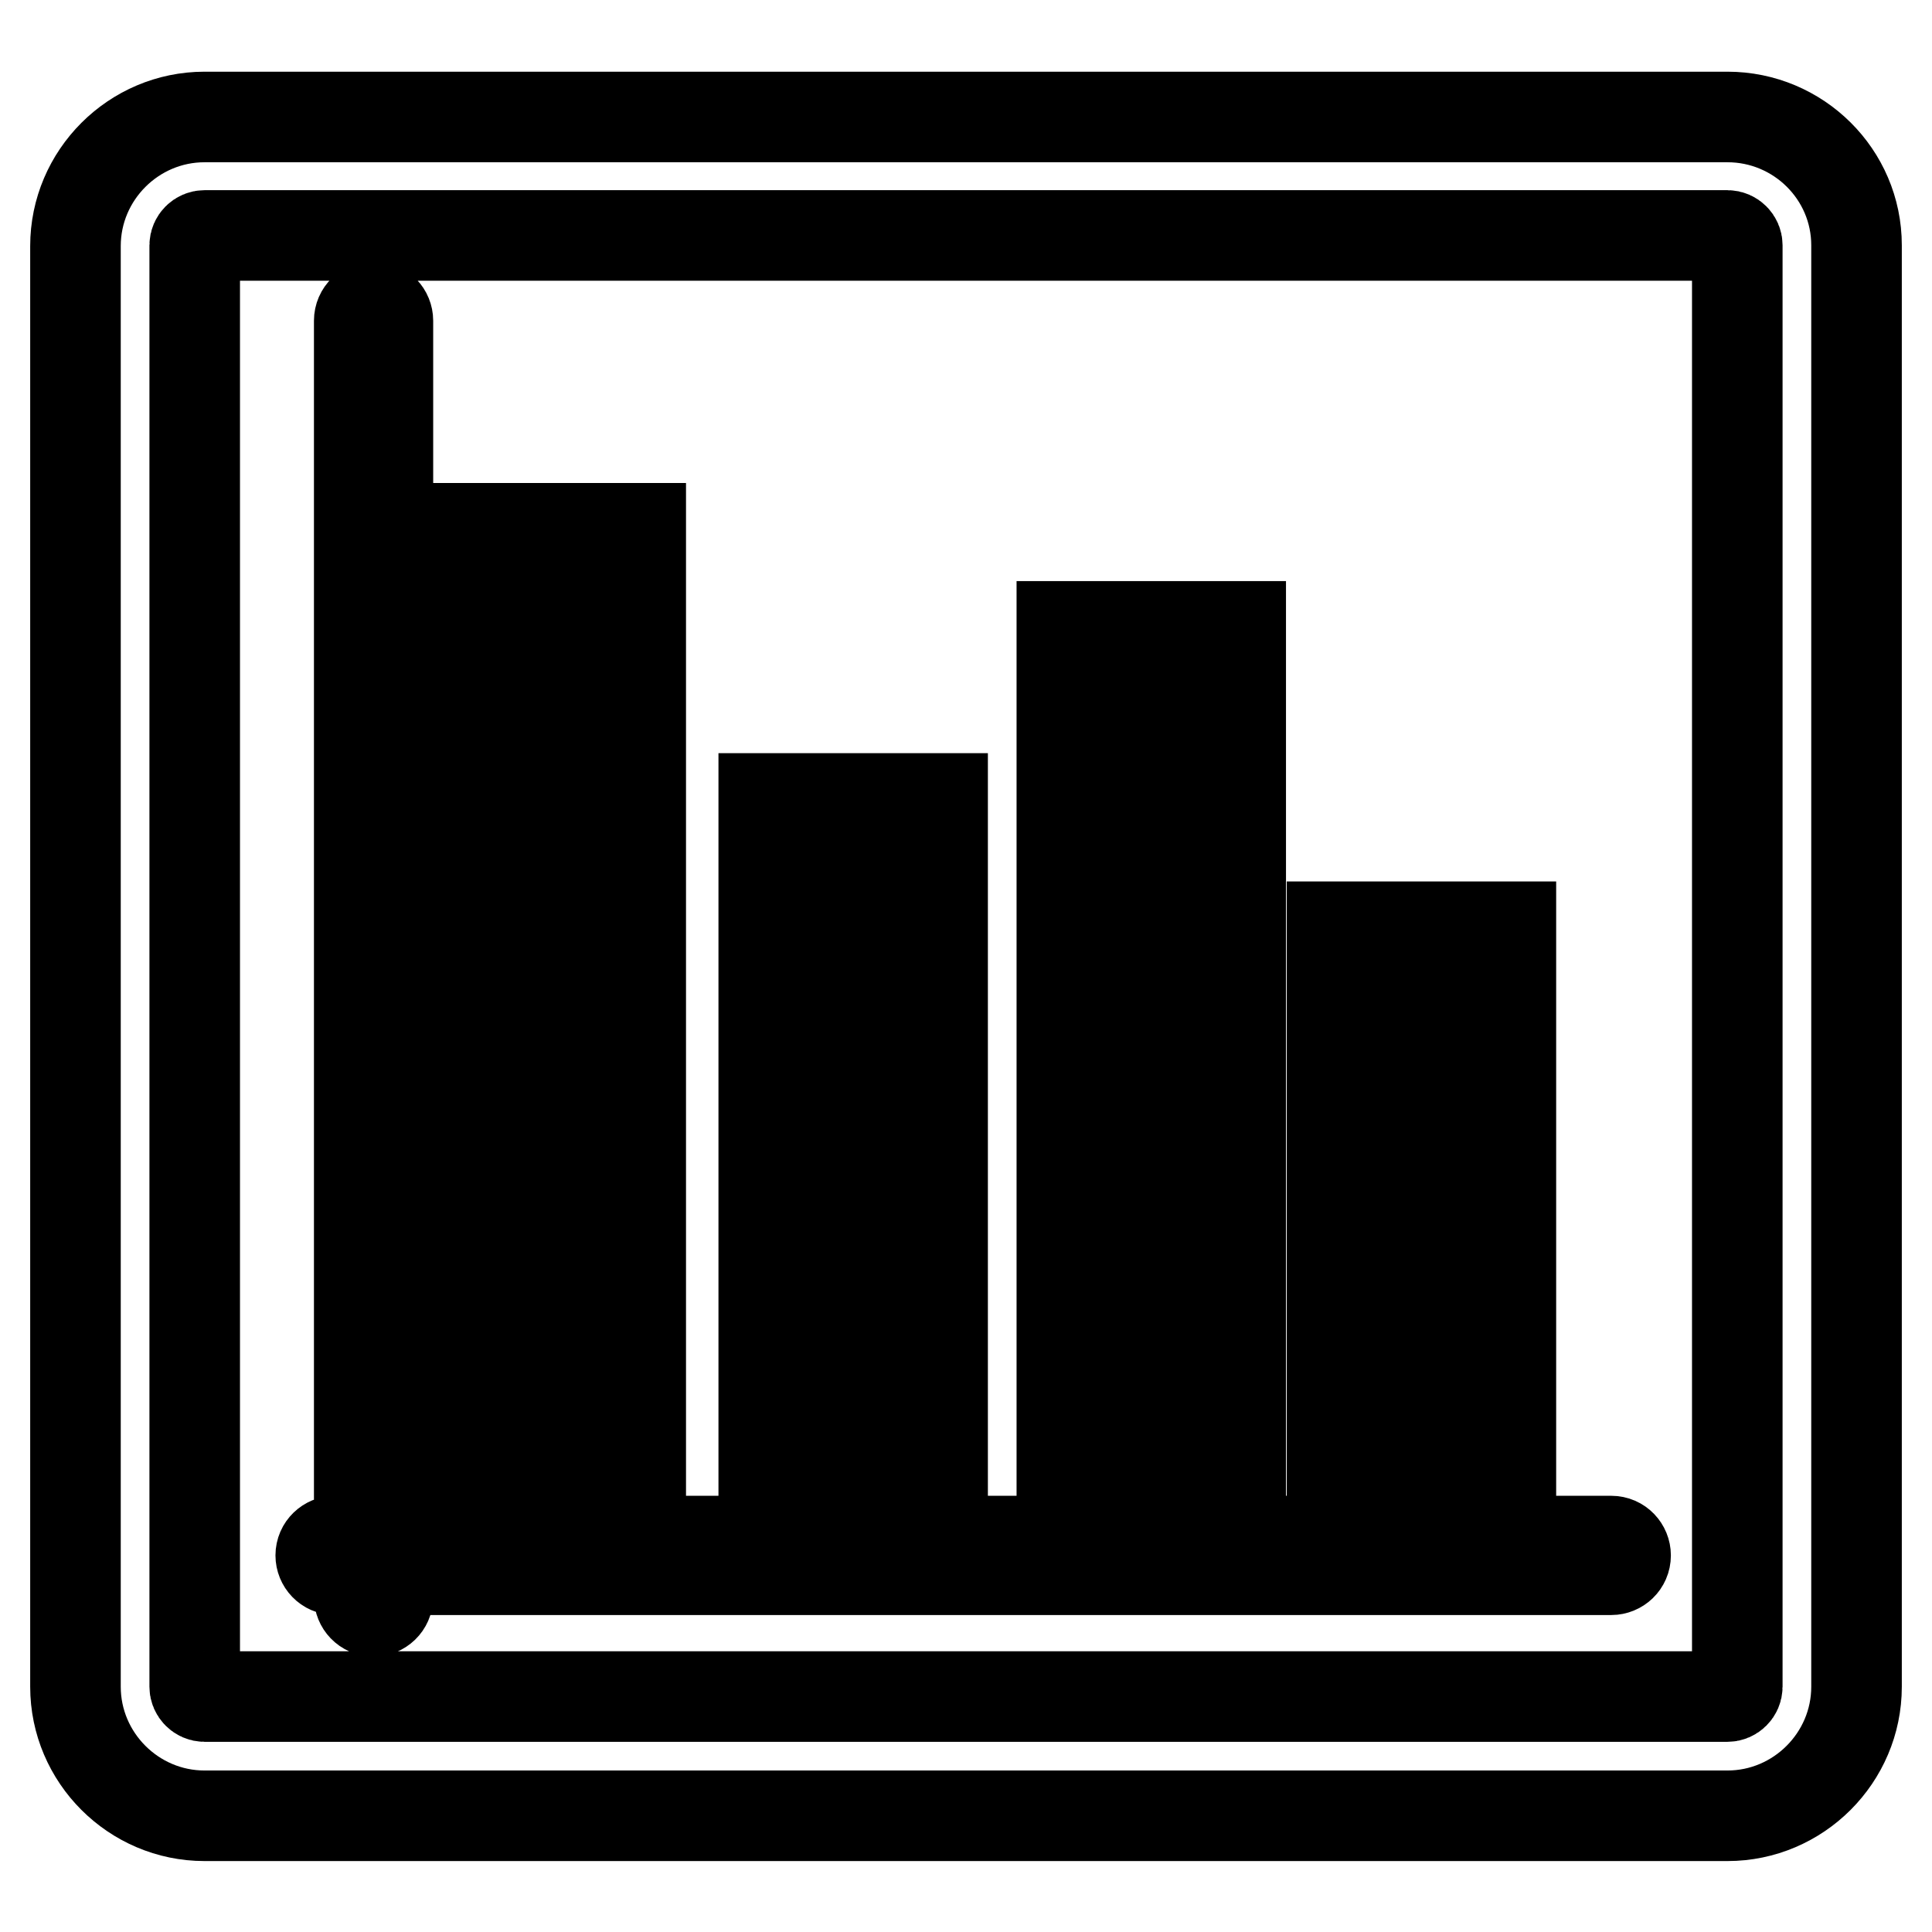<?xml version="1.0" encoding="utf-8"?>
<!-- Svg Vector Icons : http://www.onlinewebfonts.com/icon -->
<!DOCTYPE svg PUBLIC "-//W3C//DTD SVG 1.1//EN" "http://www.w3.org/Graphics/SVG/1.1/DTD/svg11.dtd">
<svg version="1.1" xmlns="http://www.w3.org/2000/svg" xmlns:xlink="http://www.w3.org/1999/xlink" x="0px" y="0px" viewBox="0 0 256 256" enable-background="new 0 0 256 256" xml:space="preserve">
<g> <path stroke-width="12" fill-opacity="0" stroke="#000000"  d="M228.9,15.5H27.1c-9.4,0-17.1,7.7-17.1,17.1v190.9c0,9.4,7.7,17.1,17.1,17.1h201.8 c9.4,0,17.1-7.7,17.1-17.1V32.5C246,23.1,238.3,15.5,228.9,15.5z M230.2,223.5c0,0.7-0.6,1.3-1.3,1.3H27.1c-0.7,0-1.3-0.6-1.3-1.3 V32.5c0-0.7,0.6-1.3,1.3-1.3h201.8c0.7,0,1.3,0.6,1.3,1.3V223.5L230.2,223.5z M51.4,211.6c0,1.1-0.9,1.9-1.9,1.9l0,0 c-1.1,0-1.9-0.9-1.9-1.9V42.5c0-1.1,0.9-1.9,1.9-1.9l0,0c1.1,0,1.9,0.9,1.9,1.9V211.6z M213.5,204.2c1.1,0,1.9,0.9,1.9,1.9l0,0 c0,1.1-0.9,1.9-1.9,1.9H44.4c-1.1,0-1.9-0.9-1.9-1.9l0,0c0-1.1,0.9-1.9,1.9-1.9H213.5z M84.9,197.7H61.2V70h23.7V197.7z  M69.7,189.3h6.8V78.5h-6.8V189.3z M124.9,197.7h-23.7v-91.9h23.7V197.7z M109.6,189.3h6.8v-75h-6.8V189.3z M164.4,197.7h-23.7V83 h23.7V197.7z M149.1,189.3h6.8V91.4h-6.8V189.3z M200.2,197.7h-23.7v-74.9h23.7V197.7z M185,189.3h6.8v-58H185V189.3z"/></g>
</svg>
